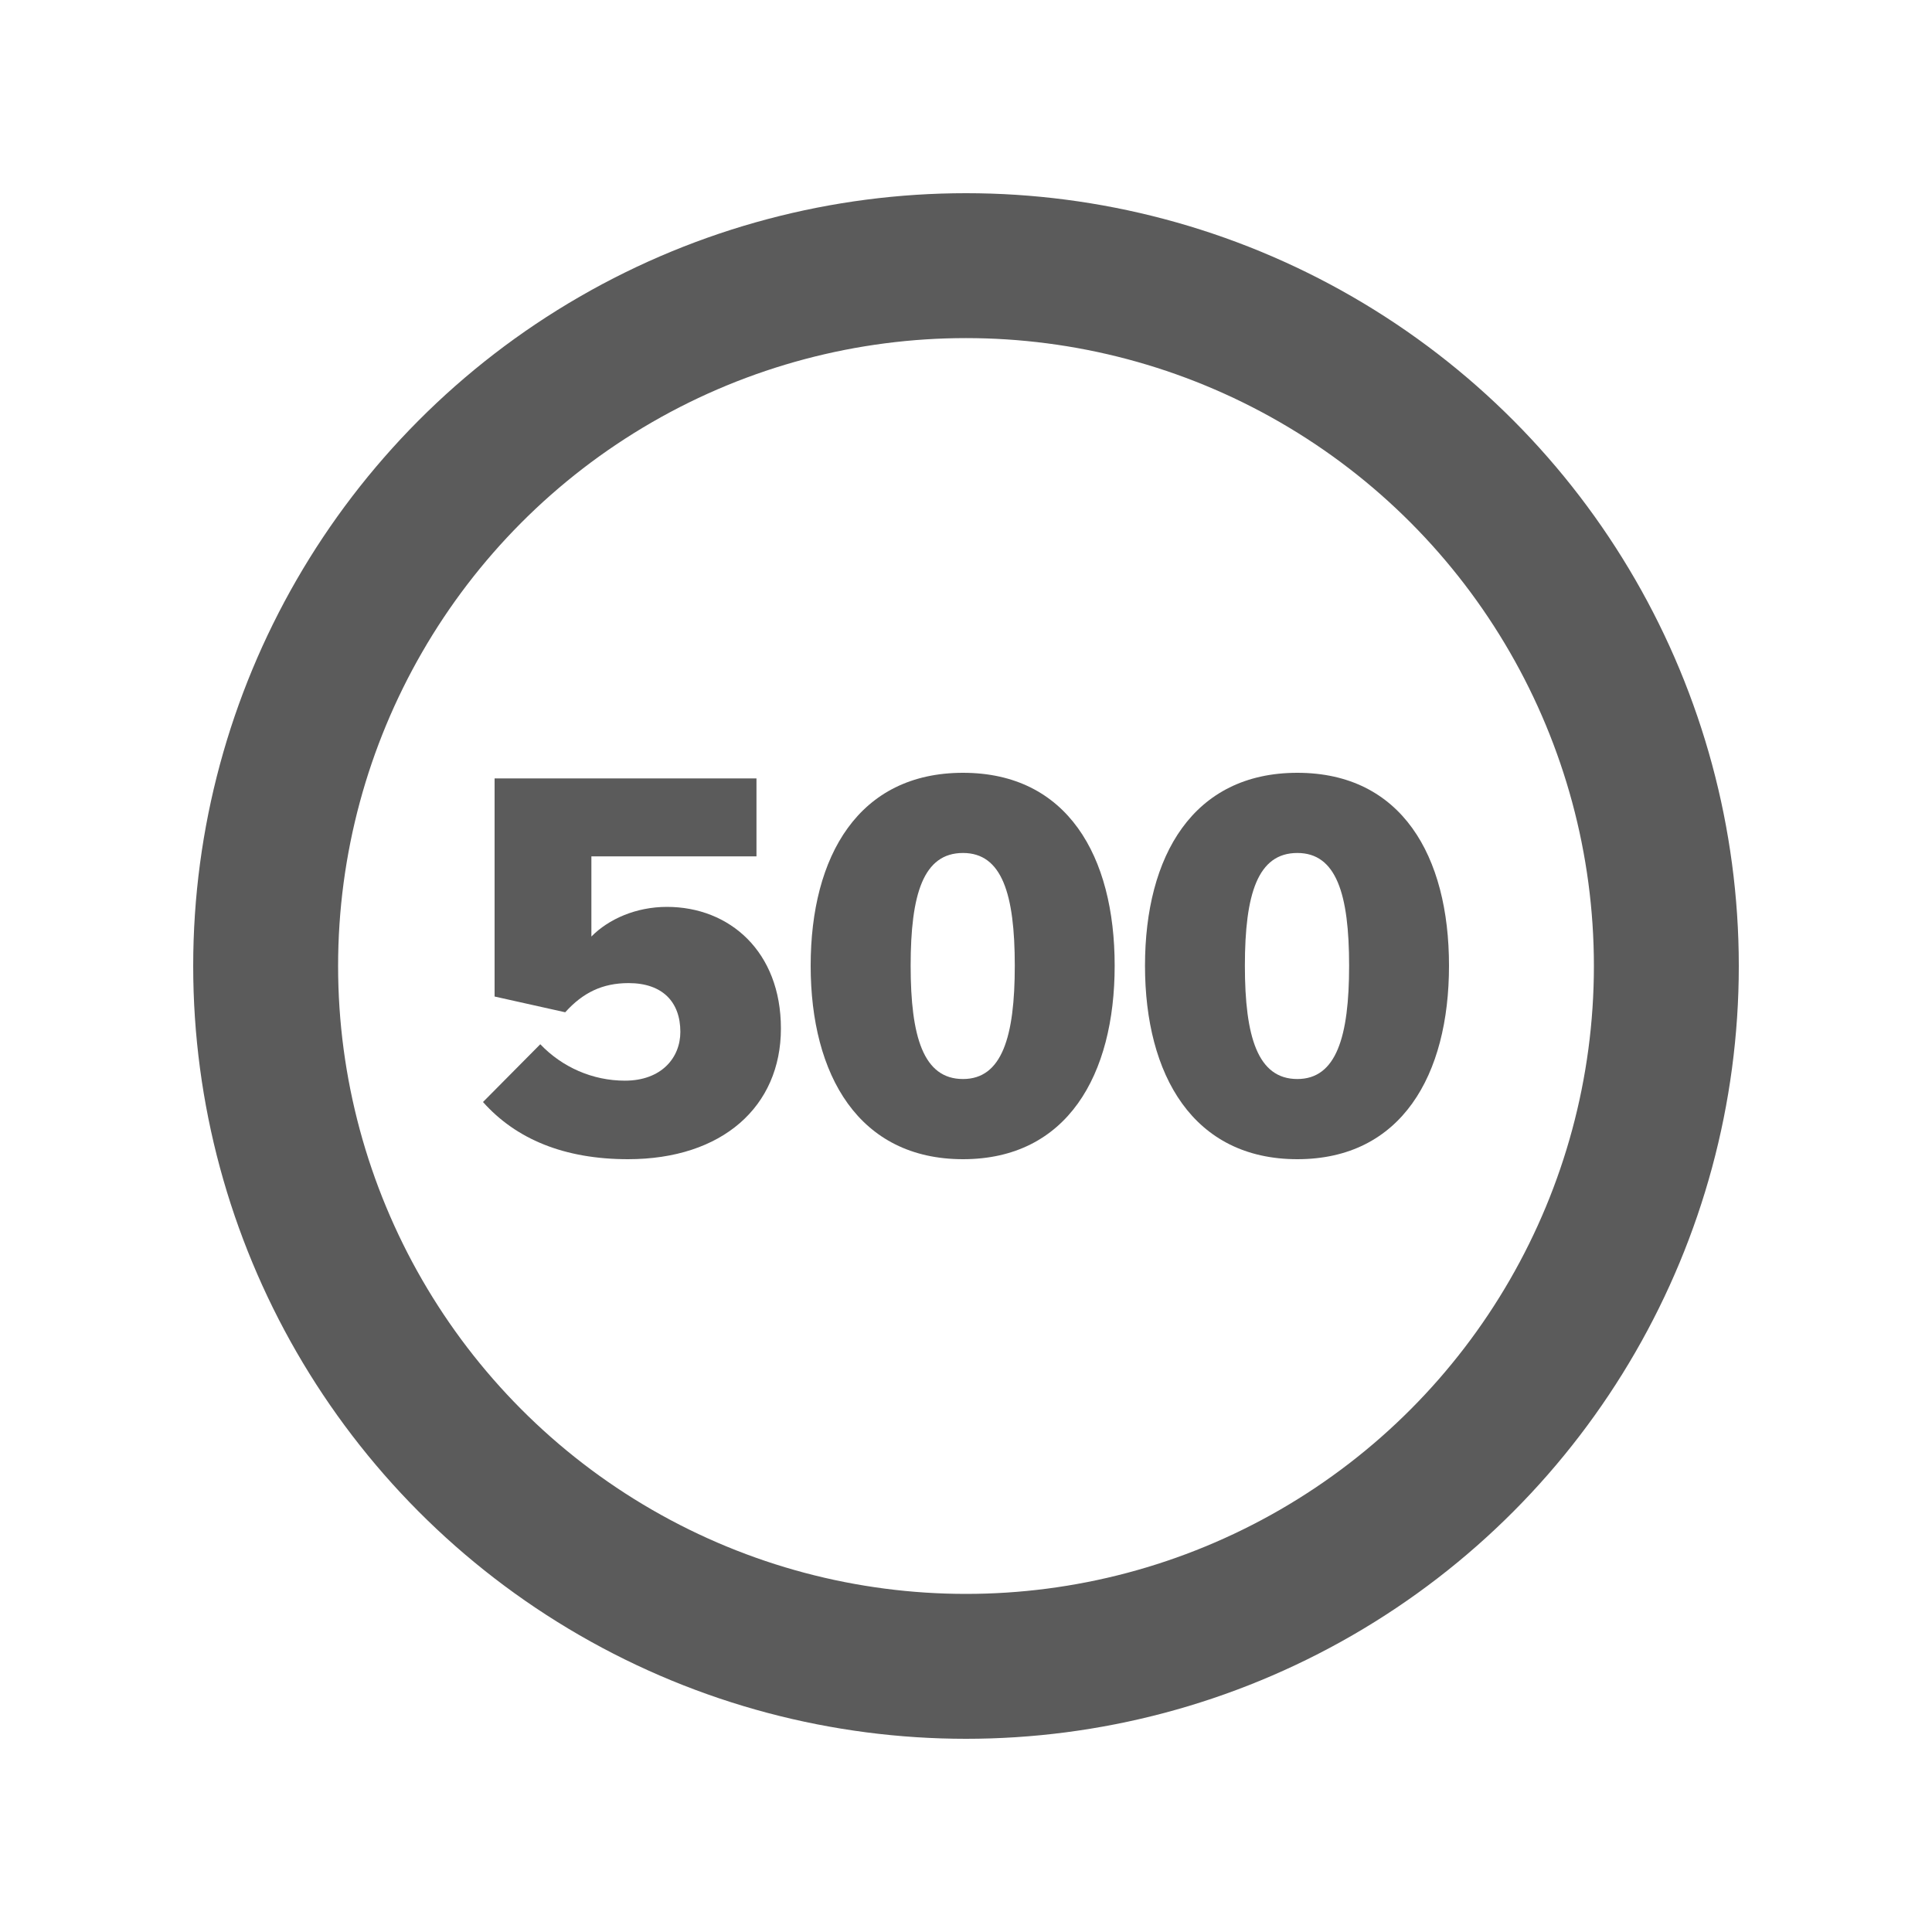 <svg width="20" height="20" viewBox="0 0 20 20" fill="none" xmlns="http://www.w3.org/2000/svg">
<g id="Industry Icons" clip-path="url(#clip0_666_1169)">
<g id="500">
<path d="M5 11.408L5.593 10.81C5.82 11.048 6.135 11.187 6.469 11.187C6.848 11.187 7.043 10.949 7.043 10.682C7.043 10.374 6.86 10.177 6.507 10.177C6.236 10.177 6.034 10.276 5.851 10.479L5.12 10.316V8.058H7.831V8.865H6.122V9.695C6.299 9.515 6.583 9.388 6.904 9.388C7.554 9.388 8.084 9.852 8.084 10.647C8.084 11.454 7.478 12 6.501 12C5.839 12 5.341 11.791 5 11.408Z" fill="#5B5B5B"/>
<path d="M8.392 9.997C8.392 8.859 8.89 8 9.969 8C11.047 8 11.539 8.859 11.539 9.997C11.539 11.129 11.047 12 9.969 12C8.89 12 8.392 11.129 8.392 9.997ZM10.505 9.997C10.505 9.254 10.372 8.83 9.969 8.83C9.559 8.83 9.427 9.254 9.427 9.997C9.427 10.734 9.559 11.17 9.969 11.17C10.372 11.17 10.505 10.734 10.505 9.997Z" fill="#5B5B5B"/>
<path d="M11.853 9.997C11.853 8.859 12.351 8 13.43 8C14.508 8 15 8.859 15 9.997C15 11.129 14.508 12 13.43 12C12.351 12 11.853 11.129 11.853 9.997ZM13.966 9.997C13.966 9.254 13.833 8.83 13.43 8.83C13.02 8.83 12.887 9.254 12.887 9.997C12.887 10.734 13.02 11.17 13.43 11.17C13.833 11.17 13.966 10.734 13.966 9.997Z" fill="#5B5B5B"/>
</g>
<circle id="Vector" cx="10" cy="10" r="7.25" stroke="#5B5B5B" stroke-width="1.5"/>
</g>
<defs>
<clipPath id="clip0_666_1169">
<rect width="20" height="20" fill="white"/>
</clipPath>
</defs>
</svg>
